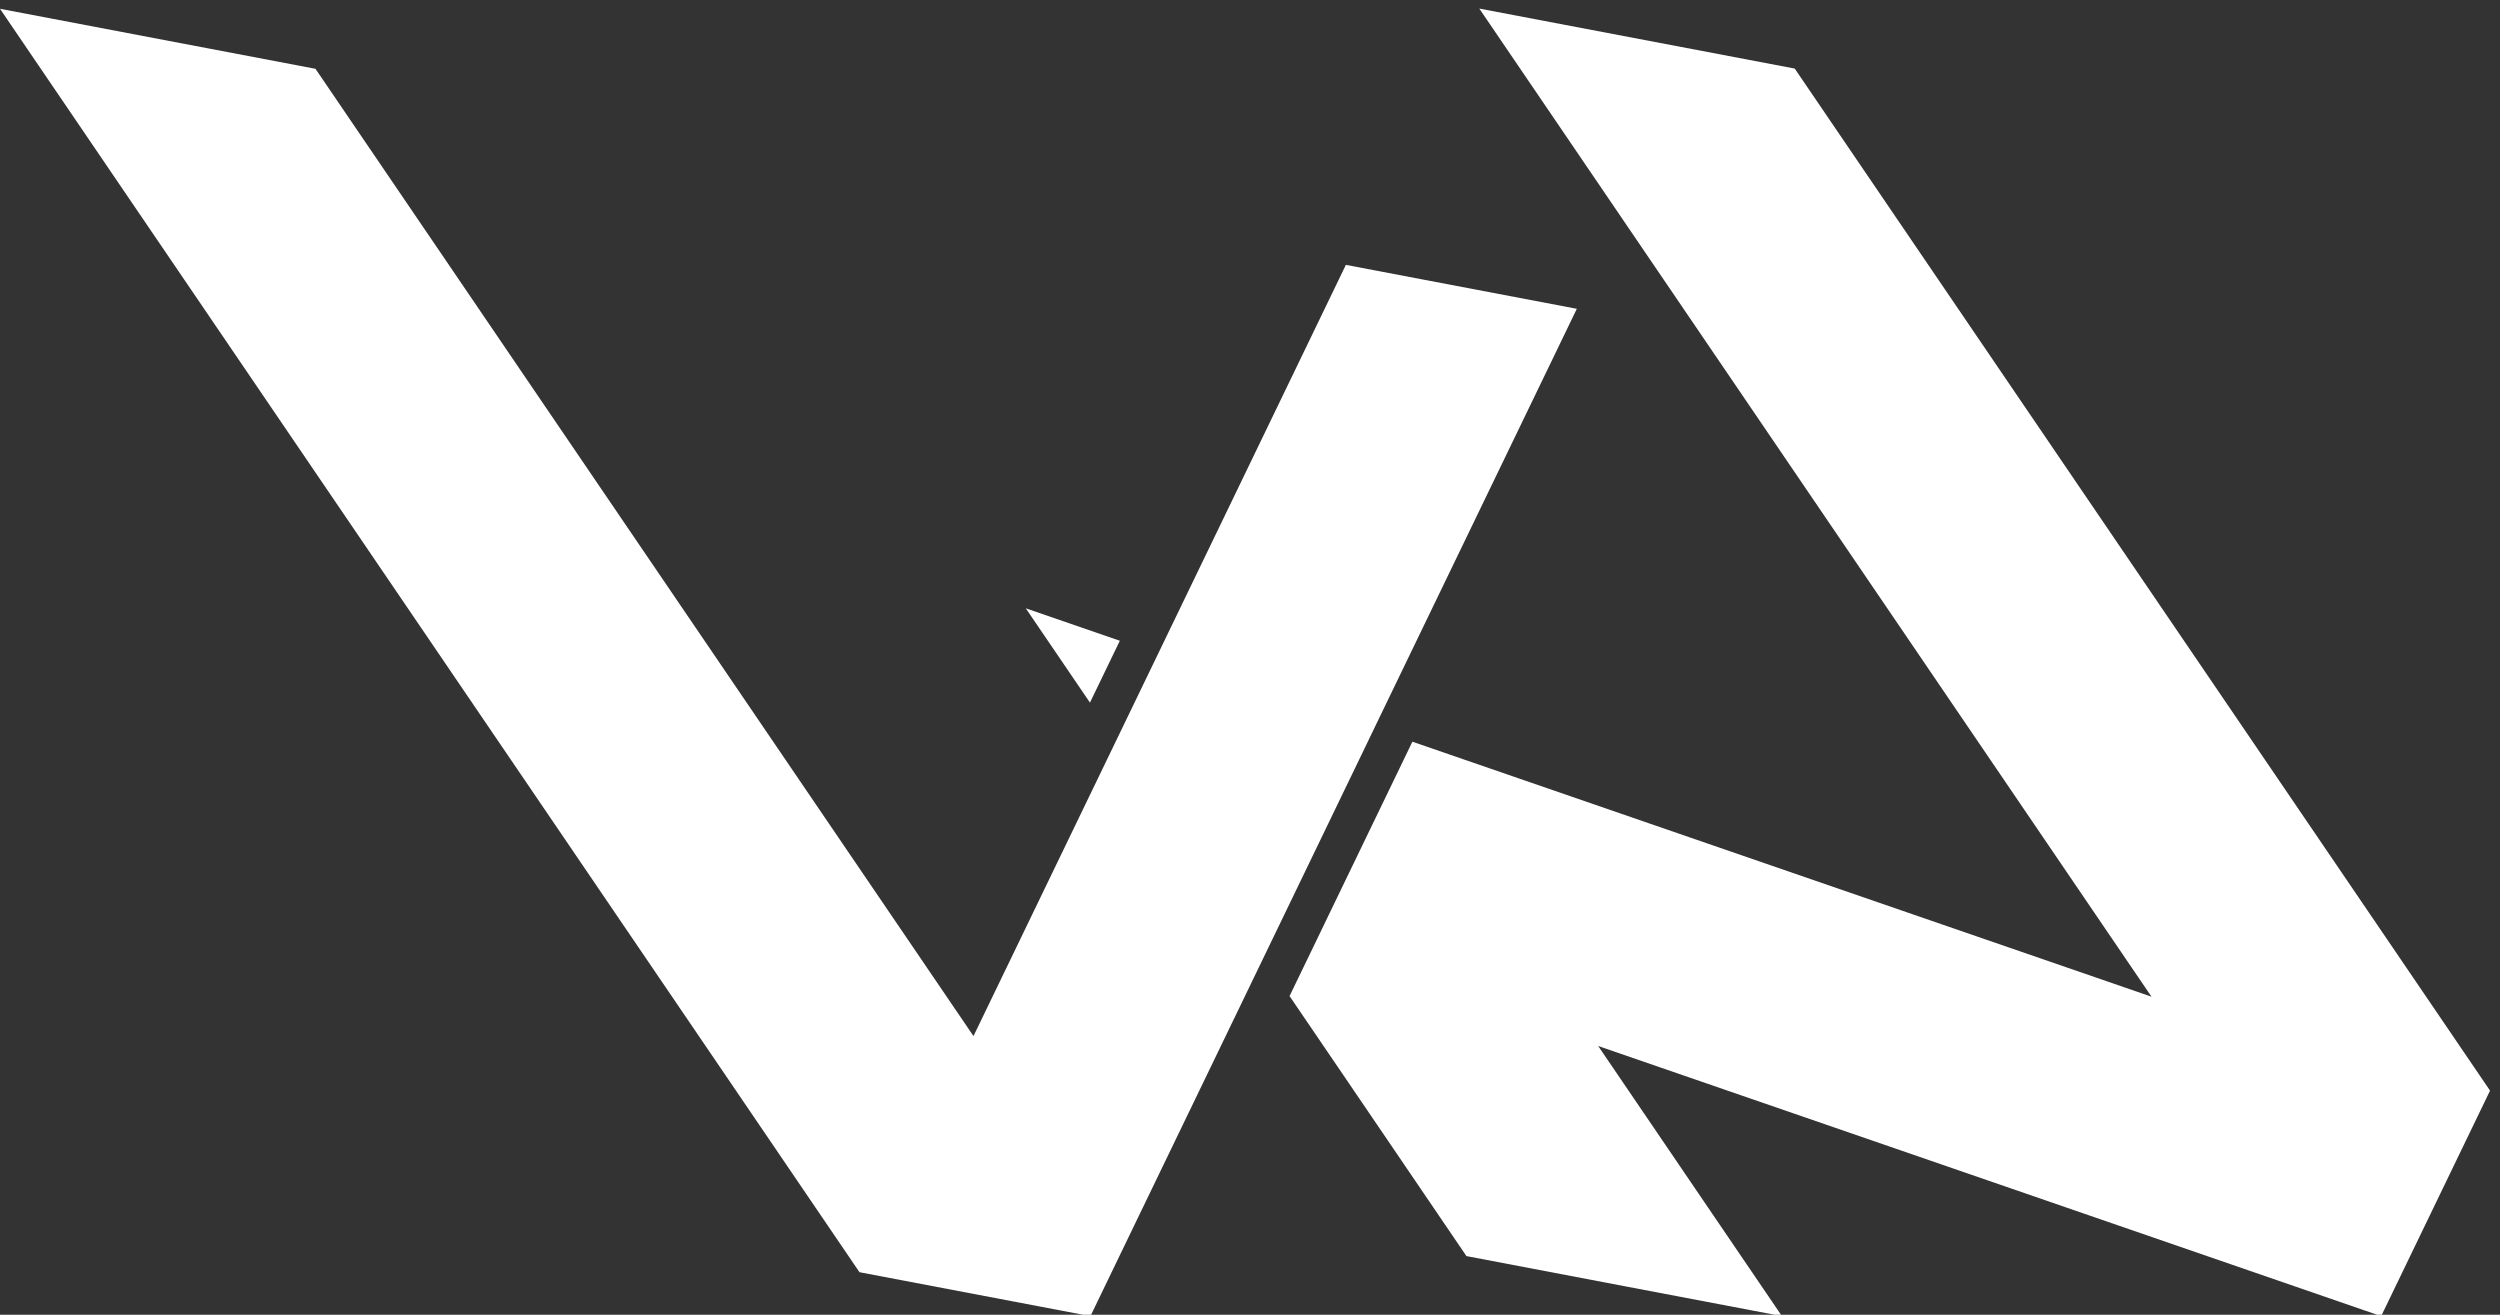 <?xml version="1.0" encoding="utf-8"?>
<!-- Generator: Adobe Illustrator 16.0.0, SVG Export Plug-In . SVG Version: 6.00 Build 0)  -->
<!DOCTYPE svg PUBLIC "-//W3C//DTD SVG 1.1//EN" "http://www.w3.org/Graphics/SVG/1.1/DTD/svg11.dtd">
<svg version="1.1" id="Layer_1" xmlns="http://www.w3.org/2000/svg" xmlns:xlink="http://www.w3.org/1999/xlink" x="0px" y="0px"
	 width="251px" height="132px" viewBox="0 0 251 132" enable-background="new 0 0 251 132" xml:space="preserve">
<rect x="0" y="0" width="251" height="132" fill="#333333" stroke="none"/>
<g>
	<polygon fill="#FFFFFF" points="158.313,31.004 148.507,51.31 148.216,51.912 138.234,72.581 137.061,75.018 115.32,120.041 
		112.545,125.788 109.479,132.141 86.294,127.729 86.292,127.729 80.785,119.633 80.785,119.632 0,0.882 31.674,6.908 
		46.039,28.025 57.271,44.539 97.738,104.021 116.547,65.071 122.253,53.252 126.527,44.399 135.125,26.593 	"/>
	<g>
		<g>
			<polygon fill="#FFFFFF" points="112.432,64.332 110.942,67.415 109.432,70.543 102.989,61.075 			"/>
		</g>
		<polygon fill="#FFFFFF" points="250,109.499 239.068,132.139 237.449,131.581 237.447,131.582 197.557,117.818 175.854,110.331 
			160.459,105.02 168.998,117.574 168.998,117.576 178.906,132.139 163.391,129.188 147.232,126.111 147.23,126.111 
			136.262,109.982 129.471,100.005 131.823,95.141 132.238,94.279 133.412,91.844 140.921,76.297 141.803,74.467 185.836,89.658 
			207.539,97.145 216.012,100.07 210.229,91.57 195.424,69.805 170.618,33.341 148.521,0.86 180.191,6.885 202.289,39.366 
			206.869,46.099 221.677,67.865 		"/>
	</g>
</g>
</svg>
